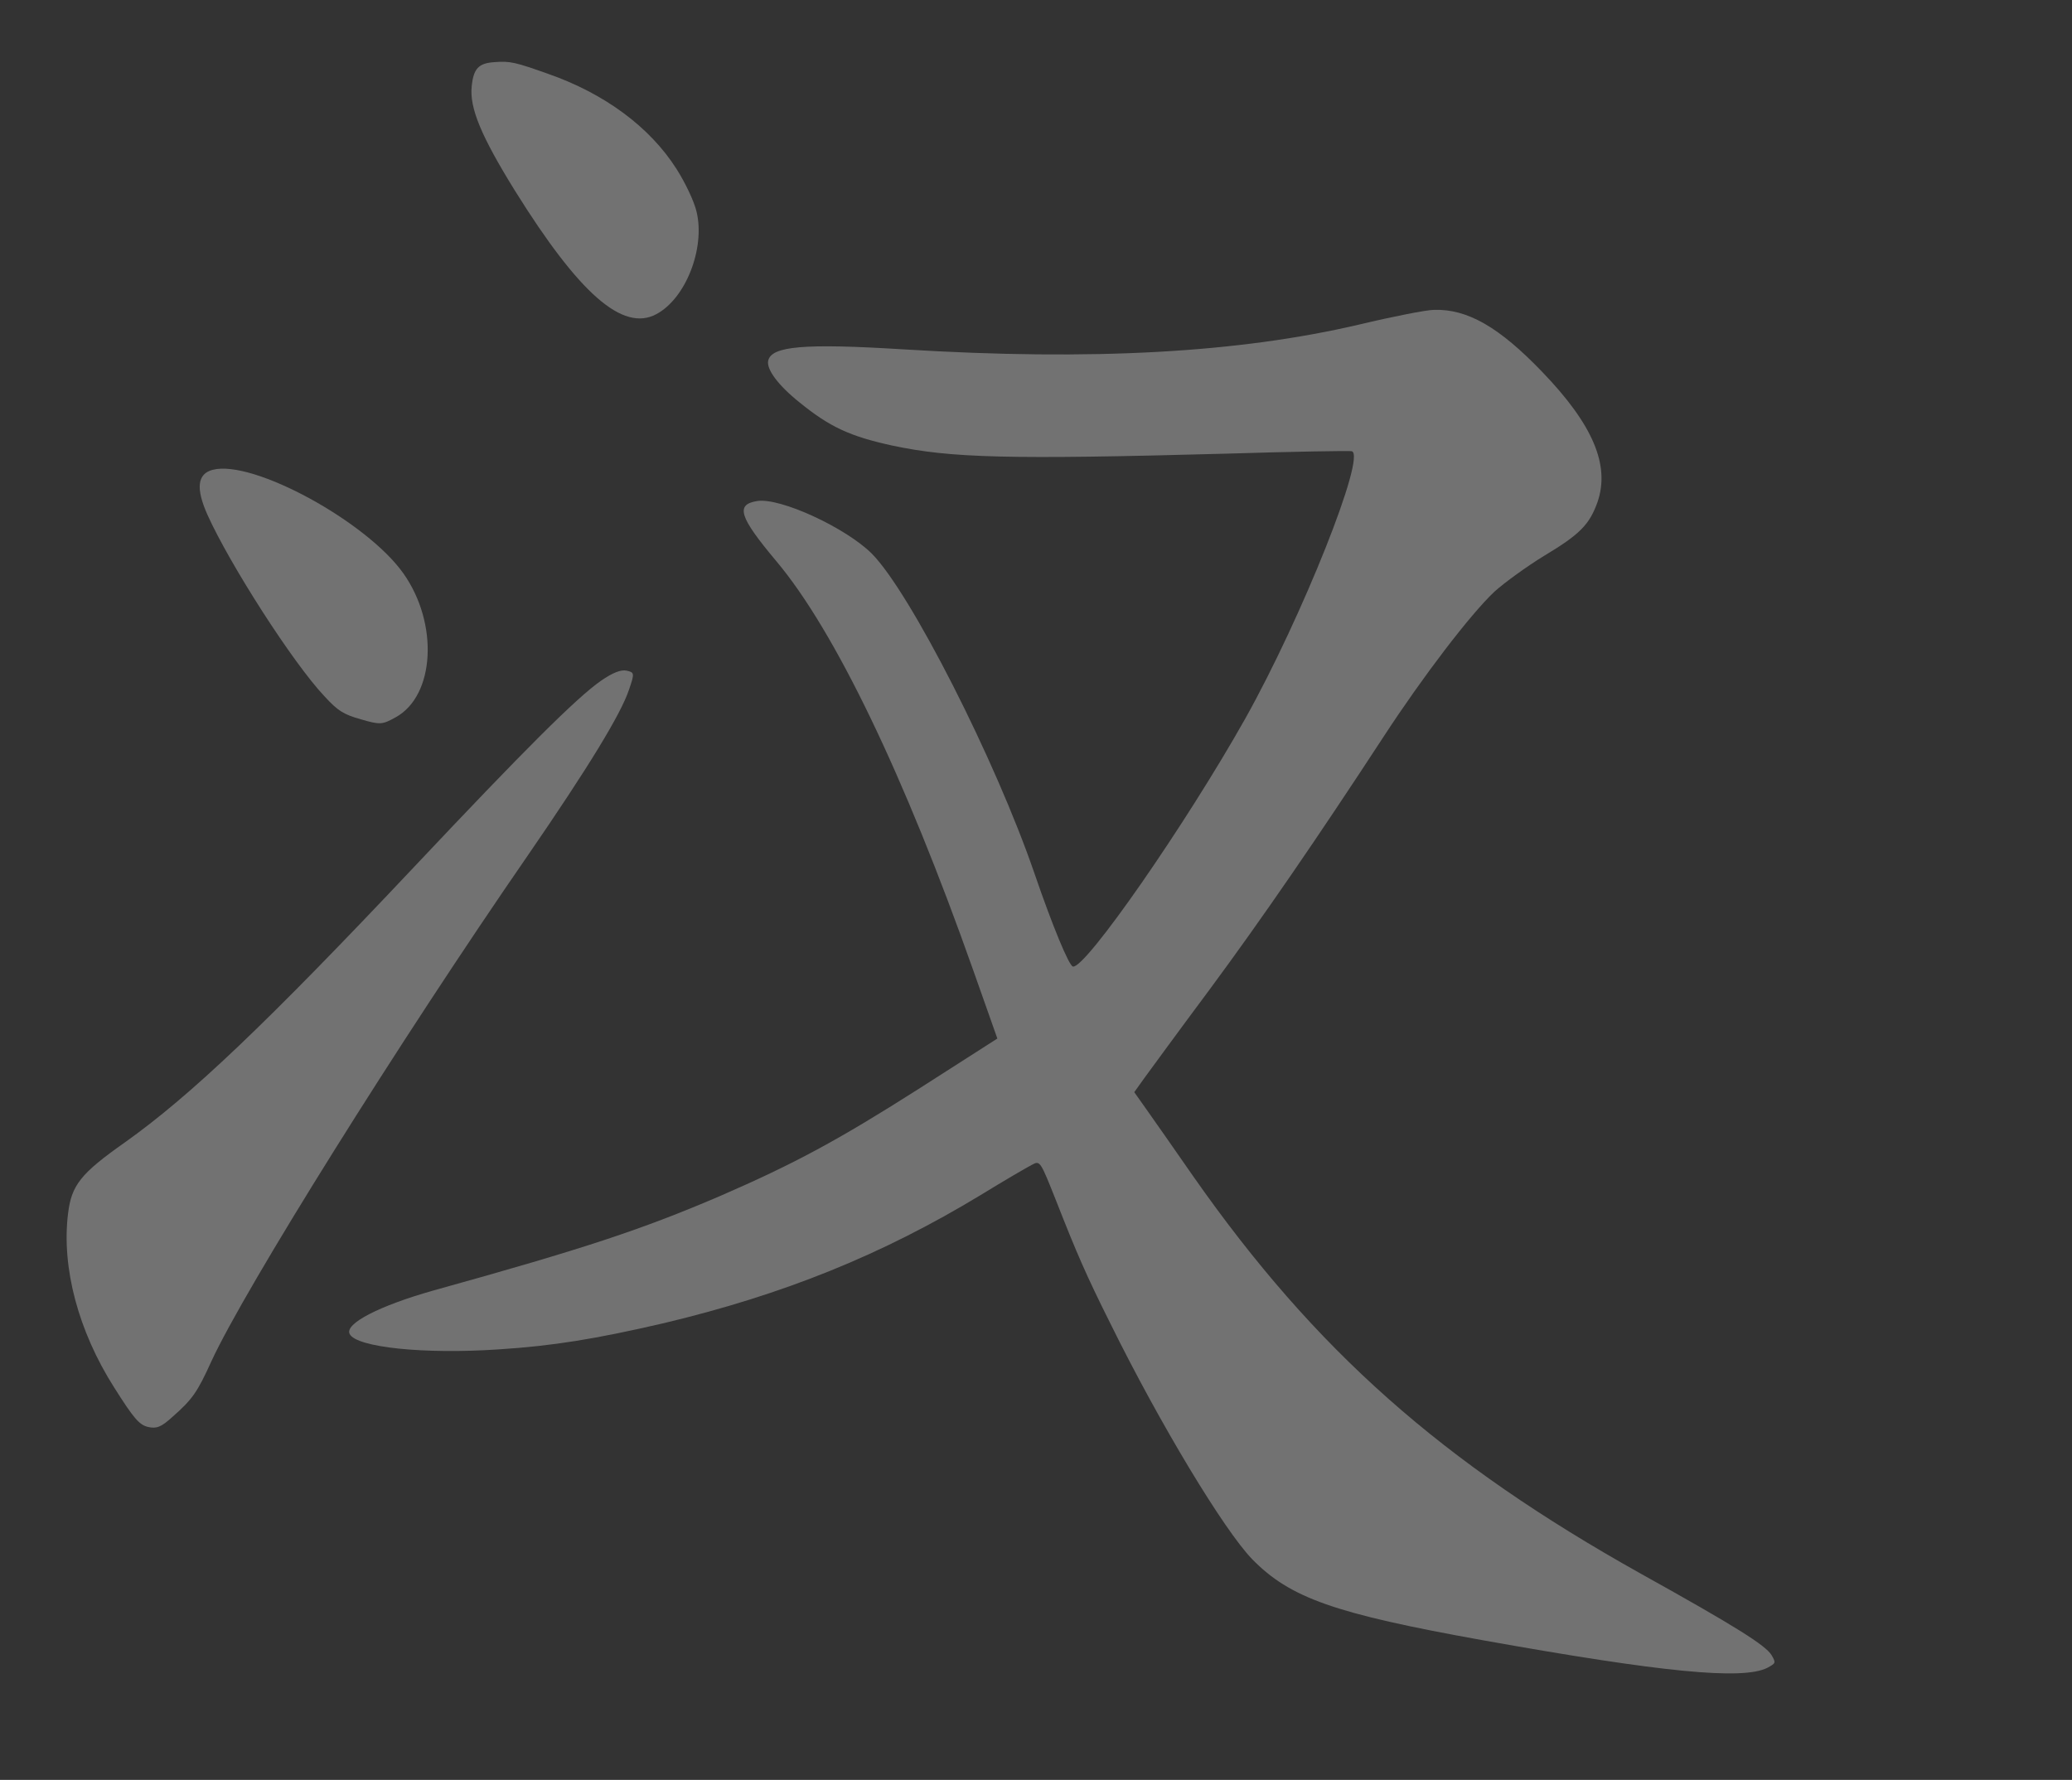 <?xml version="1.0" encoding="UTF-8"?> <svg xmlns="http://www.w3.org/2000/svg" width="71" height="61" viewBox="0 0 71 61" fill="none"><rect x="0" y="0" width="71" height="61" fill="#333333" stroke="none"/><path d="M16.952 2.129C16.398 2.162 16.225 2.351 16.164 2.956C16.084 3.7 16.49 4.67 17.65 6.543C19.851 10.073 21.339 11.376 22.484 10.77C23.492 10.241 24.167 8.521 23.871 7.265C23.793 6.915 23.484 6.264 23.183 5.793C22.272 4.356 20.715 3.205 18.78 2.53C17.643 2.126 17.473 2.089 16.952 2.129Z" fill="white" fill-opacity="0.31"></path><path d="M49.141 10.619C48.879 10.621 47.734 10.846 46.591 11.119C42.45 12.091 37.437 12.372 30.955 11.973C27.55 11.762 26.433 11.862 26.323 12.362C26.258 12.657 26.672 13.212 27.391 13.786C28.431 14.633 29.123 14.952 30.565 15.268C32.589 15.7 34.554 15.75 42.037 15.547C44.314 15.476 46.237 15.445 46.317 15.463C46.839 15.577 44.617 21.148 42.678 24.615C40.629 28.259 37.185 33.217 36.765 33.125C36.628 33.095 36.061 31.721 35.451 29.944C34.108 26.031 31.188 20.297 29.872 18.972C28.983 18.087 26.735 17.046 25.946 17.171C25.194 17.291 25.328 17.713 26.601 19.231C28.603 21.61 30.989 26.573 33.346 33.243L34.176 35.592L31.462 37.329C28.709 39.082 27.198 39.893 24.686 40.984C22.005 42.134 20.041 42.786 14.87 44.222C12.992 44.751 11.797 45.369 11.983 45.719C12.216 46.175 14.519 46.419 17.092 46.245C18.939 46.127 20.408 45.89 22.753 45.345C26.86 44.365 30.217 43.007 33.607 40.954C34.405 40.462 35.196 40.005 35.357 39.921C35.64 39.769 35.64 39.769 36.2 41.178C36.895 42.949 37.218 43.698 38.054 45.369C39.759 48.826 41.943 52.435 42.903 53.431C44.205 54.764 45.718 55.299 50.803 56.212C56.987 57.319 59.703 57.581 60.556 57.161C60.853 57.001 60.856 56.989 60.71 56.731C60.511 56.39 59.454 55.729 56.24 53.941C49.402 50.12 45.067 46.277 40.898 40.328C40.238 39.373 39.502 38.331 39.276 38.008L38.867 37.43L39.228 36.926C39.431 36.649 40.419 35.295 41.448 33.914C43.258 31.466 45.166 28.683 47.424 25.227C48.75 23.197 50.372 21.066 51.212 20.274C51.553 19.968 52.318 19.41 52.923 19.042C54.143 18.31 54.466 17.976 54.742 17.204C55.174 15.942 54.586 14.551 52.841 12.74C51.378 11.217 50.291 10.586 49.141 10.619Z" fill="white" fill-opacity="0.31"></path><path d="M7.293 16.1C6.763 16.234 6.702 16.732 7.109 17.643C7.869 19.333 10.041 22.726 11.123 23.868C11.575 24.36 11.773 24.486 12.367 24.652C13.027 24.845 13.1 24.837 13.561 24.581C14.902 23.84 15.039 21.37 13.822 19.651C12.568 17.877 8.667 15.747 7.293 16.1Z" fill="white" fill-opacity="0.31"></path><path d="M20.597 23.328C19.753 23.916 17.985 25.683 14.184 29.717C9.127 35.082 6.525 37.558 4.27 39.158C2.763 40.22 2.45 40.616 2.332 41.59C2.103 43.444 2.686 45.619 3.906 47.541C4.586 48.619 4.776 48.839 5.083 48.906C5.367 48.968 5.523 48.907 5.894 48.572C6.587 47.963 6.758 47.726 7.243 46.654C8.4 44.147 13.665 35.721 18.096 29.302C20.159 26.302 21.273 24.476 21.551 23.644C21.749 23.069 21.742 23.044 21.47 22.984C21.277 22.942 20.989 23.057 20.597 23.328Z" fill="white" fill-opacity="0.31"></path></svg> 